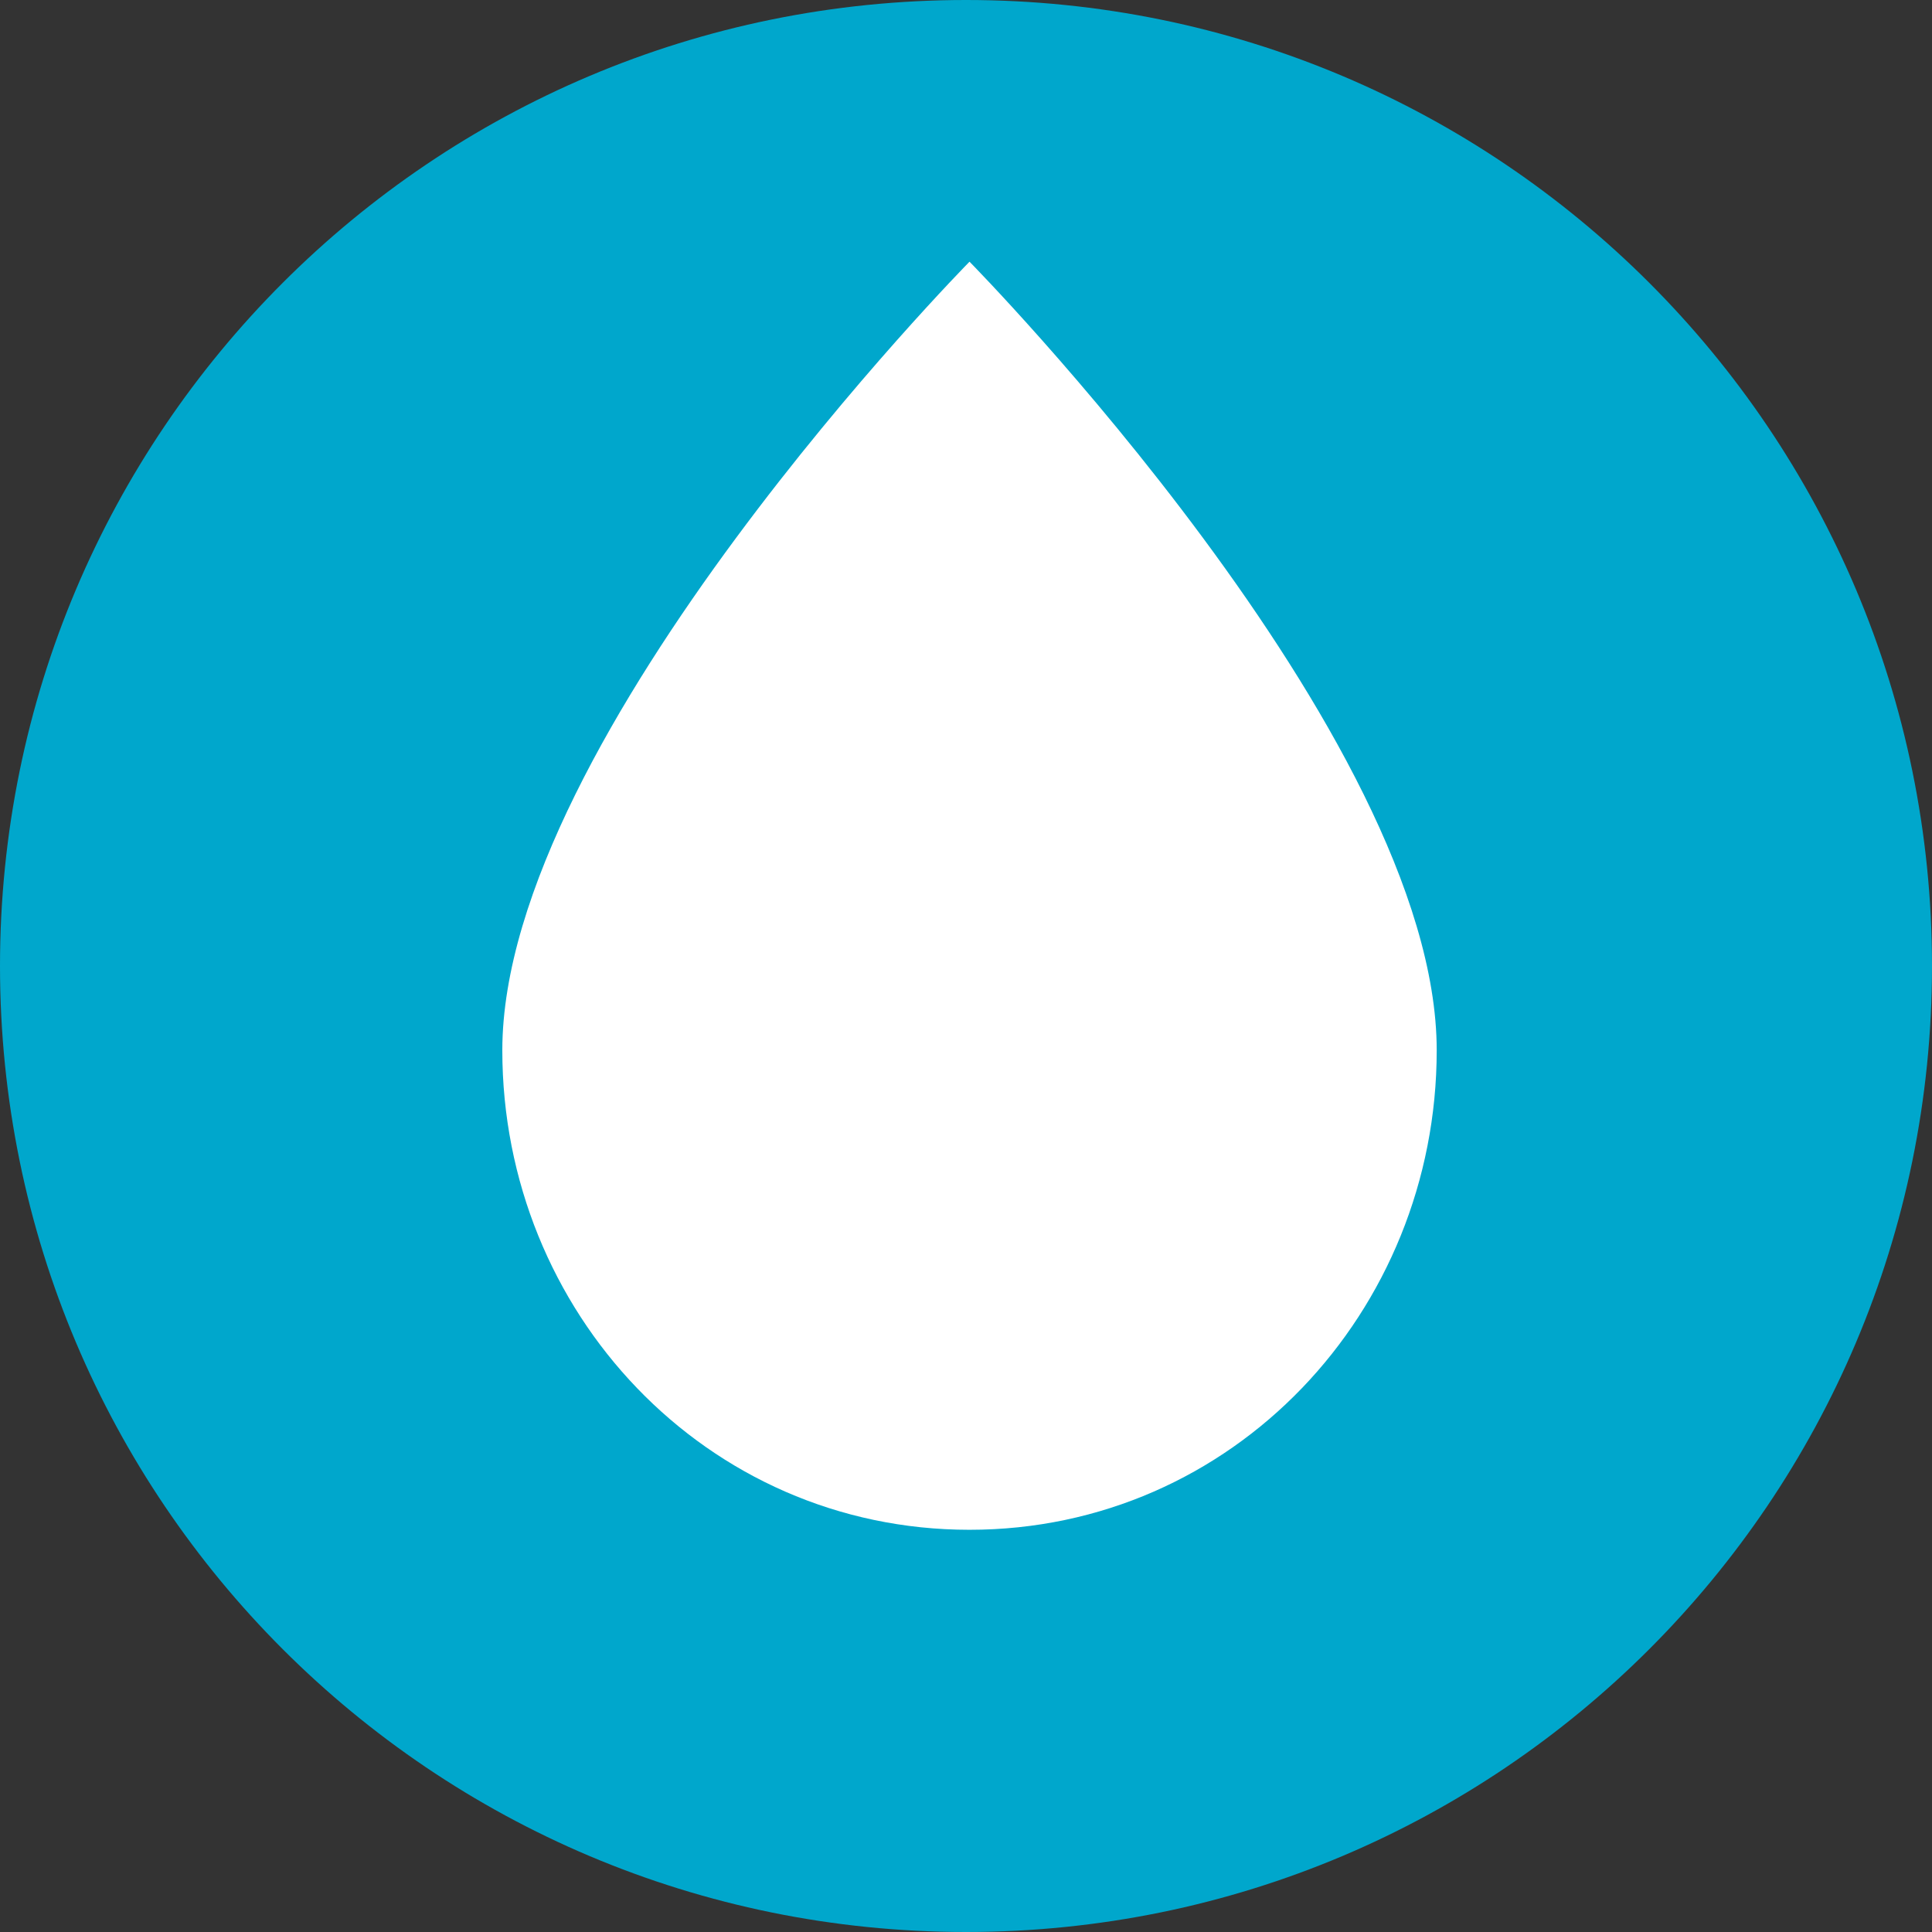 <?xml version="1.0" encoding="utf-8"?>
<!-- Generator: Adobe Illustrator 21.1.0, SVG Export Plug-In . SVG Version: 6.00 Build 0)  -->
<svg version="1.1" id="Ebene_1" xmlns="http://www.w3.org/2000/svg" xmlns:xlink="http://www.w3.org/1999/xlink" x="0px" y="0px"
	 viewBox="0 0 110 110" style="enable-background:new 0 0 110 110;" xml:space="preserve">
<rect x="0" y="0" width="110" height="110" fill="#333333" stroke="none"/>
<style type="text/css">
	.st0{clip-path:url(#SVGID_2_);fill:#00A7CC;}
	.st1{clip-path:url(#SVGID_2_);fill:#FFFFFF;}
</style>
<g>
	<defs>
		<rect id="SVGID_1_" width="110" height="110"/>
	</defs>
	<clipPath id="SVGID_2_">
		<use xlink:href="#SVGID_1_"  style="overflow:visible;"/>
	</clipPath>
	<path class="st0" d="M55,110c30.4,0,55-24.6,55-55S85.4,0,55,0S0,24.6,0,55S24.6,110,55,110"/>
	<path class="st1" d="M81.8,59.8c0,14.9-11.6,27.3-26.6,27.3c-15,0-26.6-12.4-26.6-27.3c0-17.9,26.6-44.9,26.6-44.9
		S81.8,41.9,81.8,59.8"/>
</g>
</svg>
